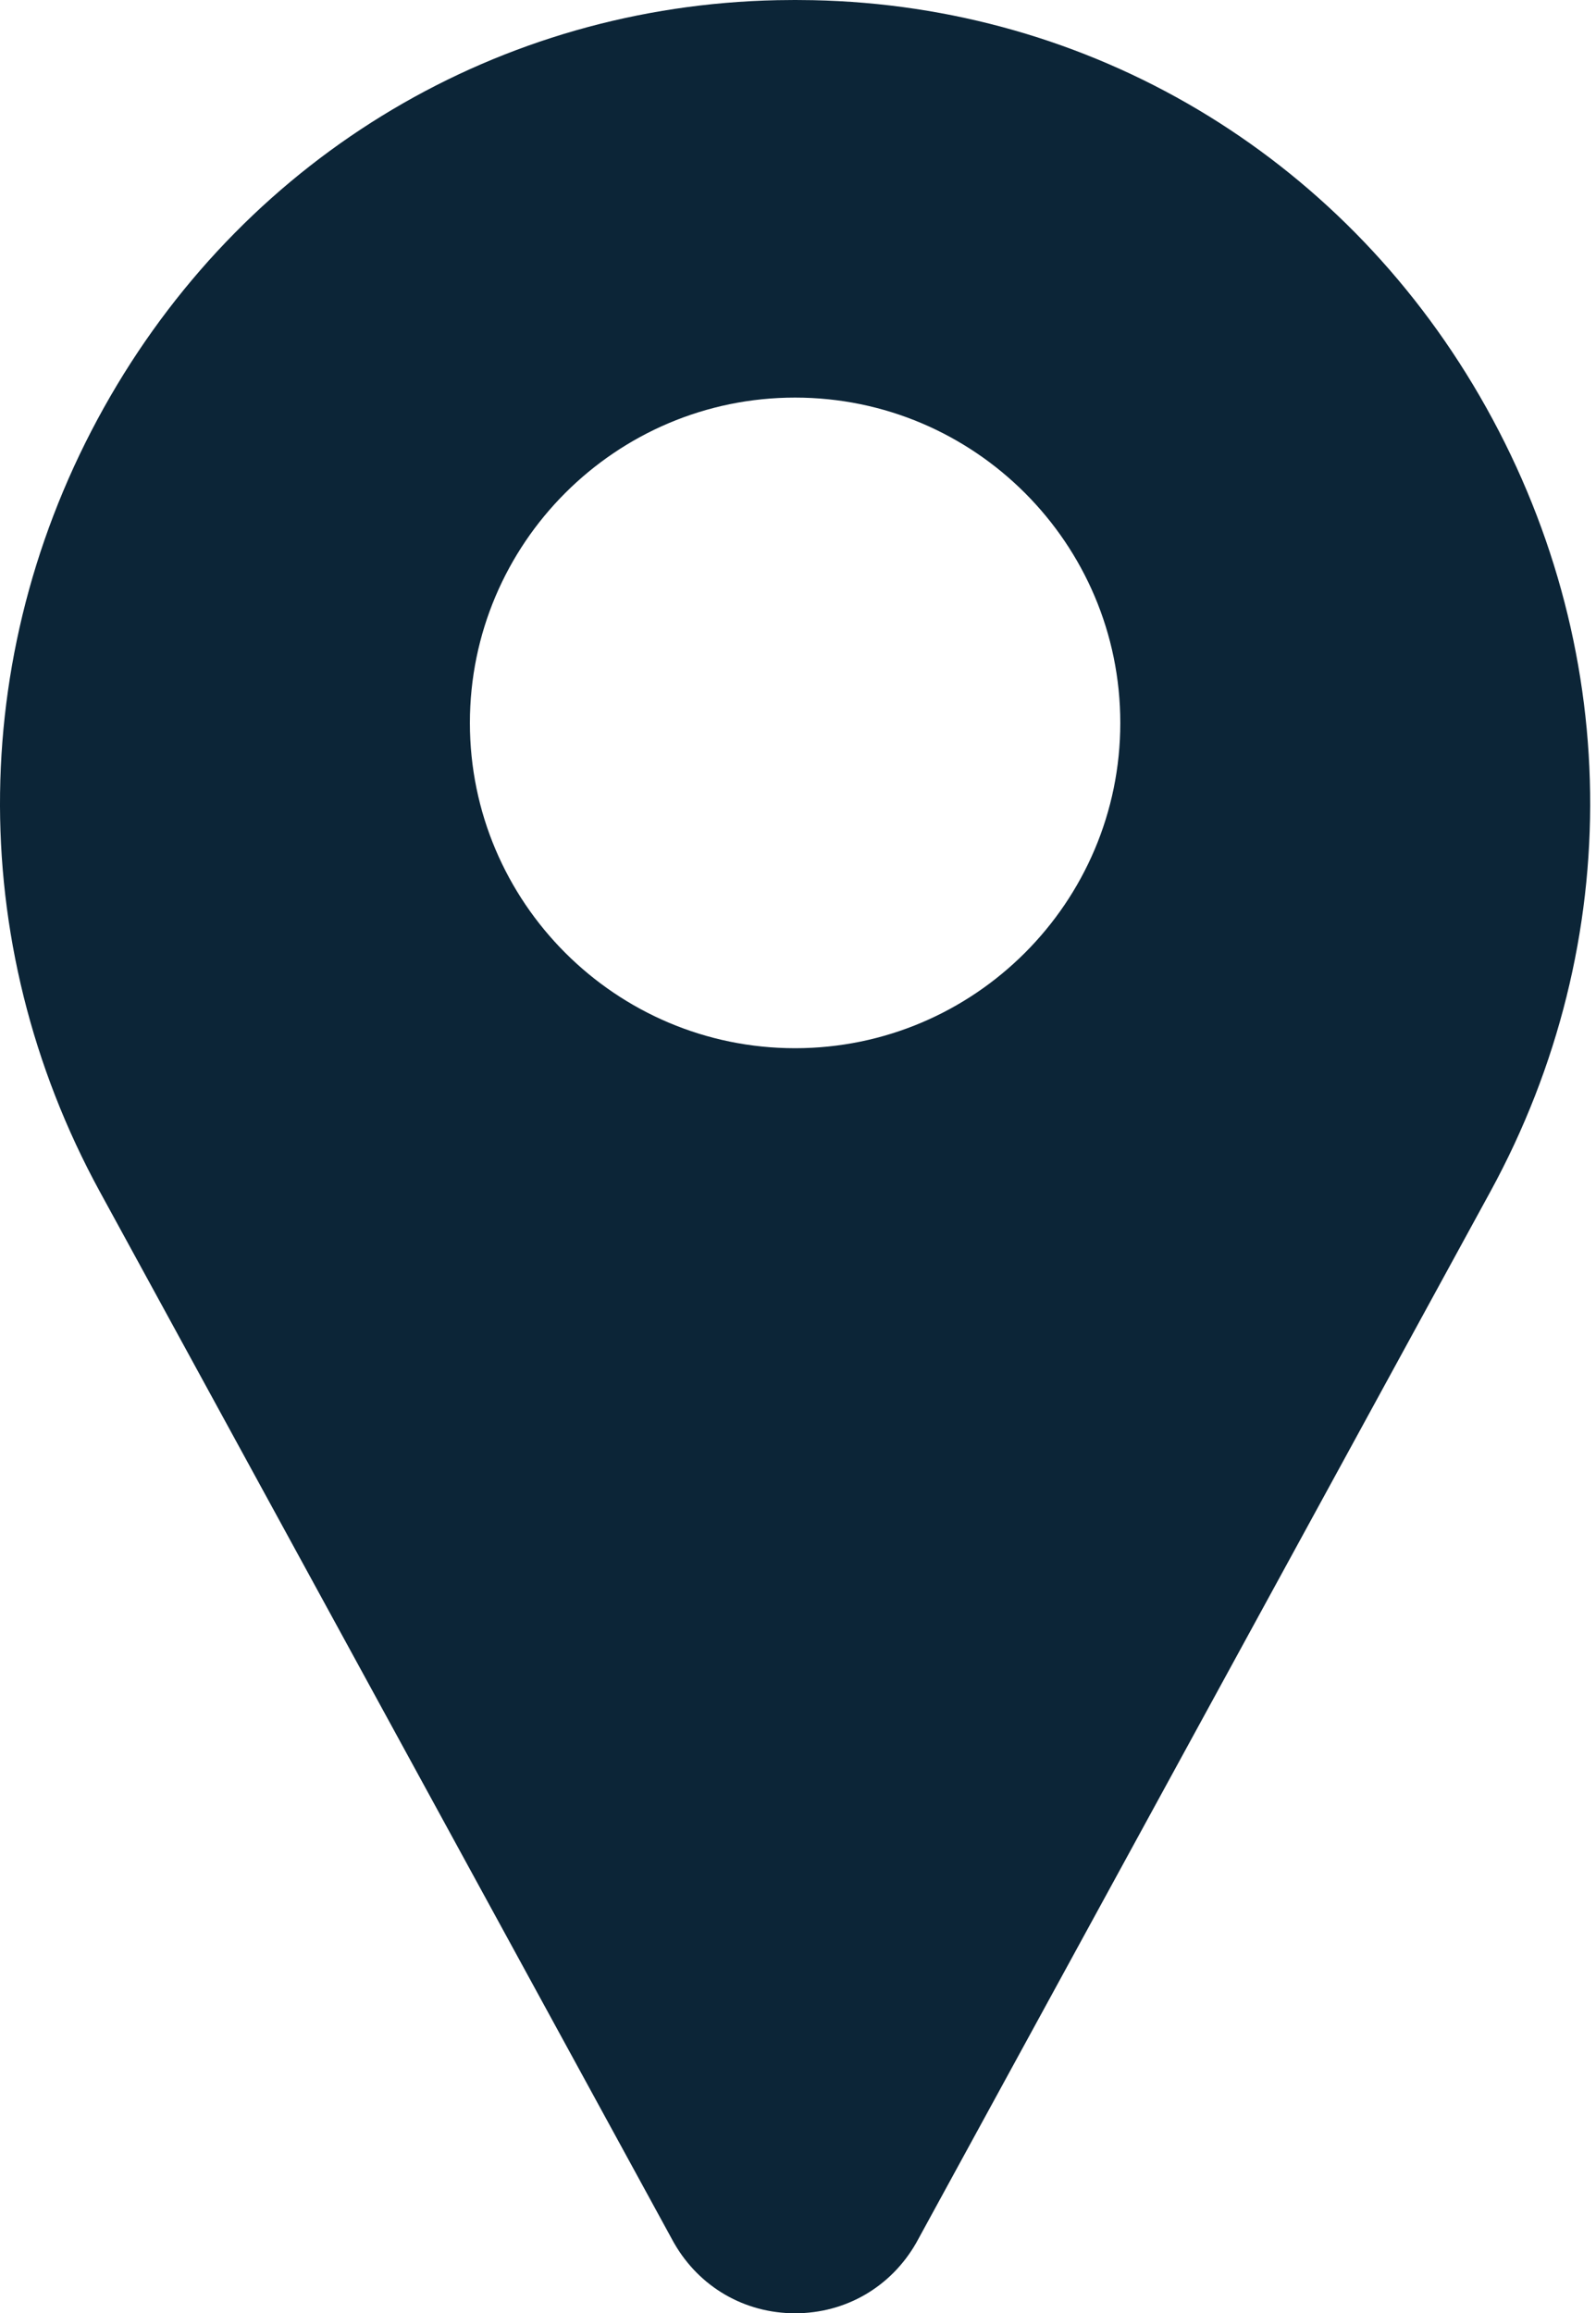 <?xml version="1.0" encoding="UTF-8"?> <svg xmlns="http://www.w3.org/2000/svg" width="98" height="142" viewBox="0 0 98 142" fill="none"> <g clip-path="url(#clip0_22_3)"> <path d="M90.861 24.317C82.243 9.445 66.936 0.358 49.914 0.011C49.187 -0.004 48.456 -0.004 47.729 0.011C30.707 0.358 15.4 9.445 6.782 24.317C-2.027 39.519 -2.268 57.779 6.137 73.163L41.349 137.614C41.365 137.643 41.381 137.671 41.398 137.7C42.947 140.393 45.722 142 48.822 142C51.922 142 54.697 140.392 56.246 137.7C56.262 137.671 56.278 137.643 56.294 137.614L91.506 73.163C99.911 57.779 99.67 39.519 90.861 24.317ZM48.821 64.344C37.811 64.344 28.853 55.386 28.853 44.375C28.853 33.364 37.811 24.406 48.821 24.406C59.832 24.406 68.79 33.364 68.79 44.375C68.79 55.386 59.833 64.344 48.821 64.344Z" fill="#0C2537"></path> </g> <defs> <clipPath id="clip0_22_3"> <rect width="98" height="142" fill="white"></rect> </clipPath> </defs> </svg> 